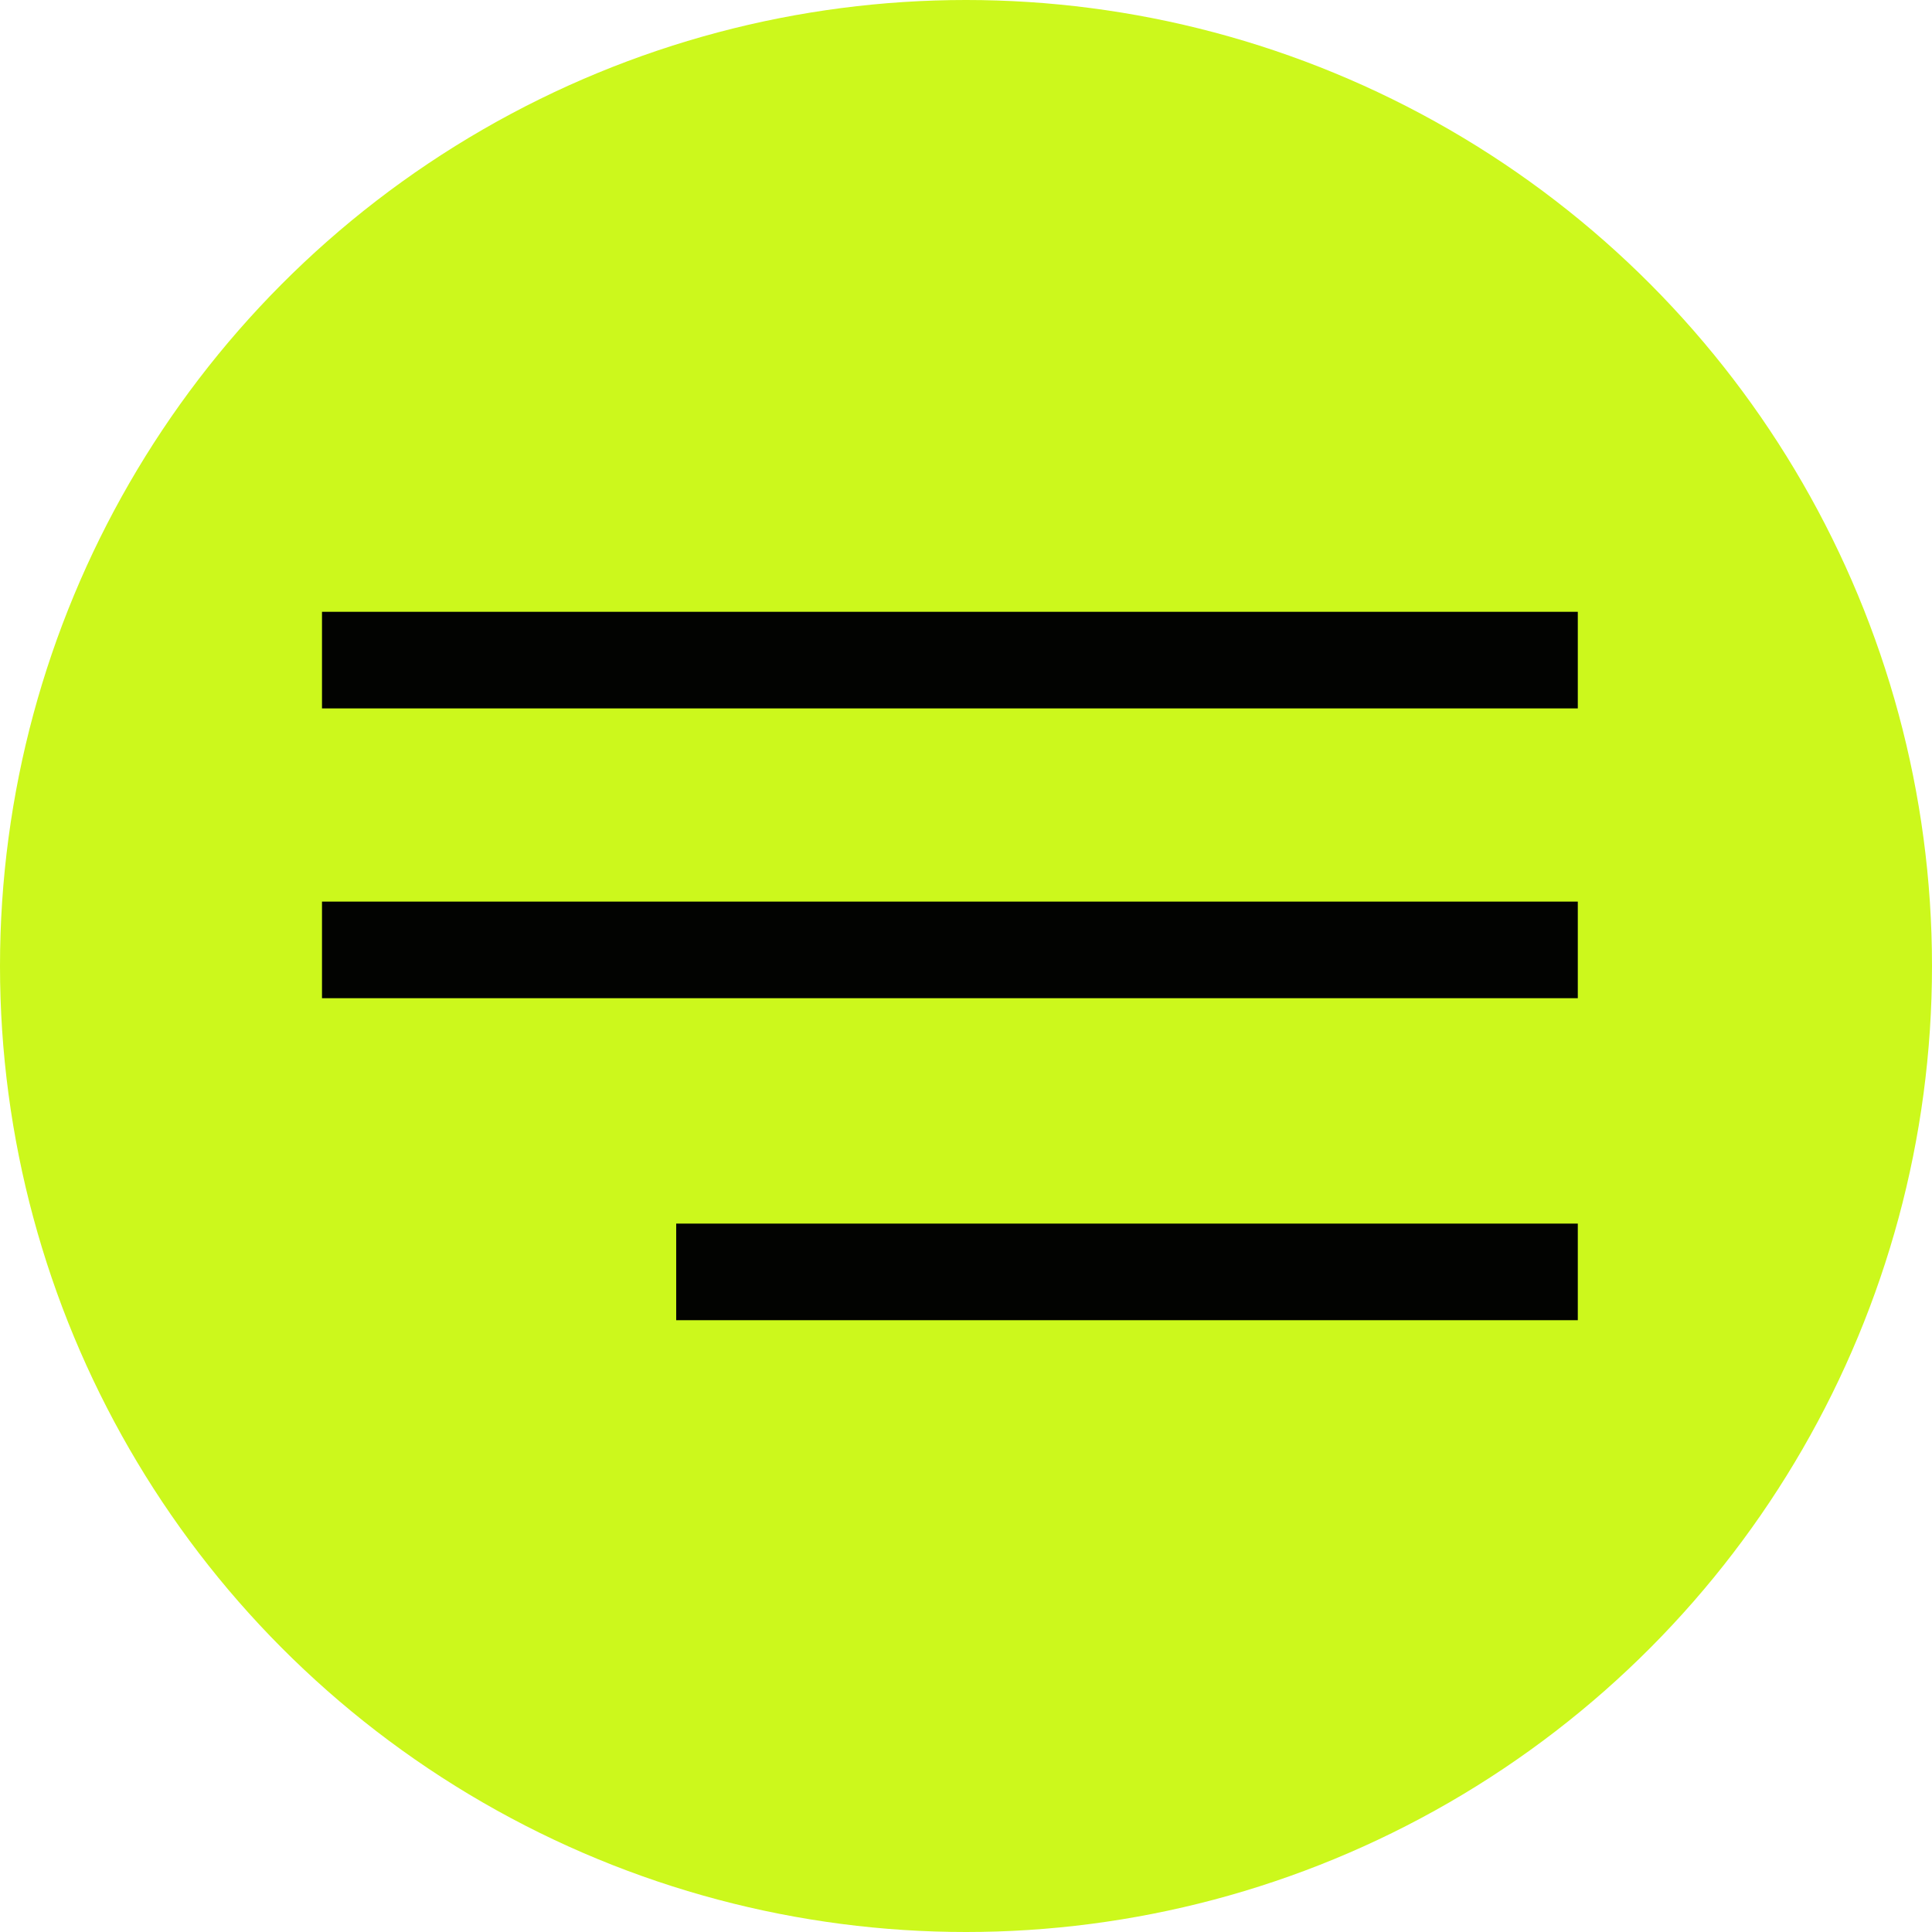 <?xml version="1.0" encoding="UTF-8"?> <svg xmlns="http://www.w3.org/2000/svg" width="60" height="60" viewBox="0 0 60 60" fill="none"><circle cx="30" cy="30" r="30" fill="#CCF81C"></circle><rect x="10" y="19" width="39" height="3" fill="#020301"></rect><rect x="10" y="28" width="39" height="3" fill="#020301"></rect><rect x="21" y="38" width="28" height="3" fill="#020301"></rect></svg> 